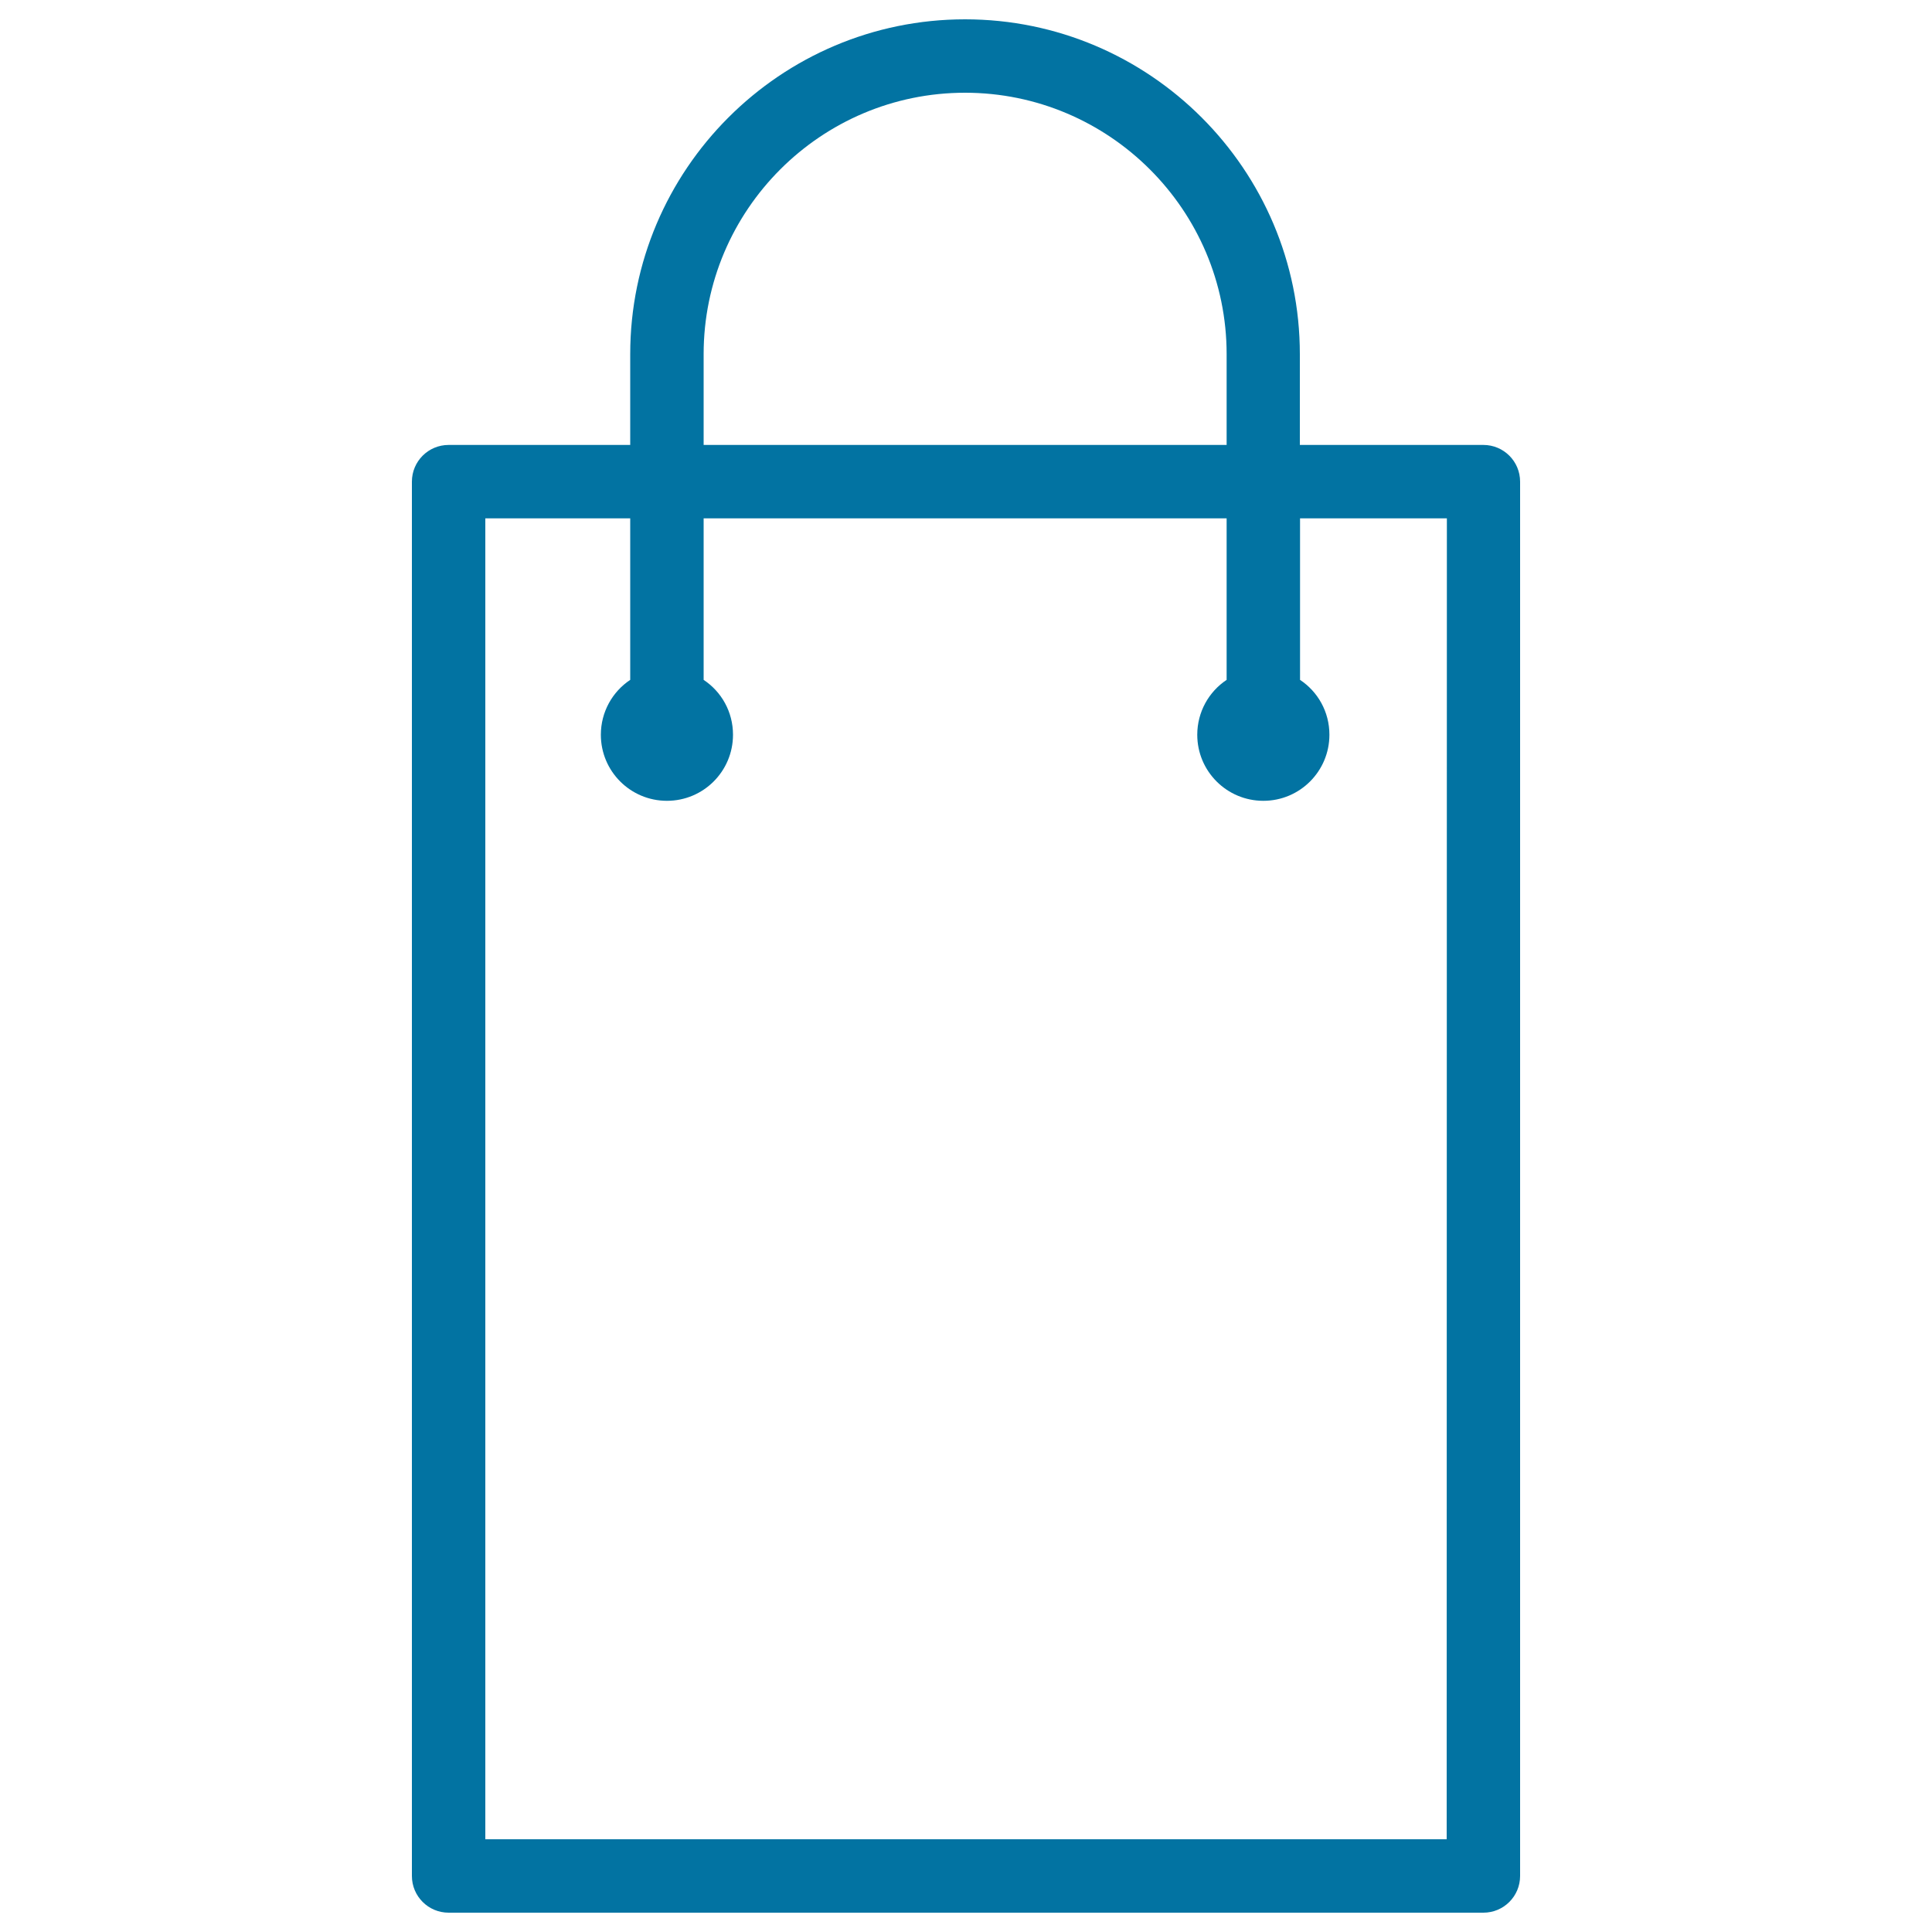 <svg xmlns="http://www.w3.org/2000/svg" viewBox="0 0 1000 1000" style="fill:#0273a2">
<title>Shopping Bag Rectangular Outline SVG icon</title>
<g><path d="M767.8,230.3h-95v-47C672.8,87.8,595.1,10,499.5,10c-95.6,0-173.3,77.8-173.3,173.3v47h-94c-10.5,0-19,8.5-19,19V971c0,10.5,8.5,19,19,19h535.6c10.5,0,19-8.5,19-19V249.3C786.8,238.8,778.3,230.3,767.8,230.3z M364.2,183.3c0-74.6,60.7-135.3,135.3-135.3c74.6,0,135.4,60.7,135.4,135.3v47H364.2V183.3z M748.8,952H251.2V268.3h75v83.6c-9.2,6.1-15.2,16.6-15.2,28.4c0,18.9,15.3,34.2,34.2,34.2c18.9,0,34.2-15.3,34.2-34.2c0-11.9-6-22.3-15.2-28.4v-83.6h270.7v83.6c-9.2,6.1-15.2,16.6-15.2,28.4c0,18.9,15.3,34.2,34.2,34.2c18.9,0,34.2-15.3,34.2-34.2c0-11.9-6-22.3-15.2-28.4v-83.6h76L748.8,952L748.8,952z"/></g>
</svg>